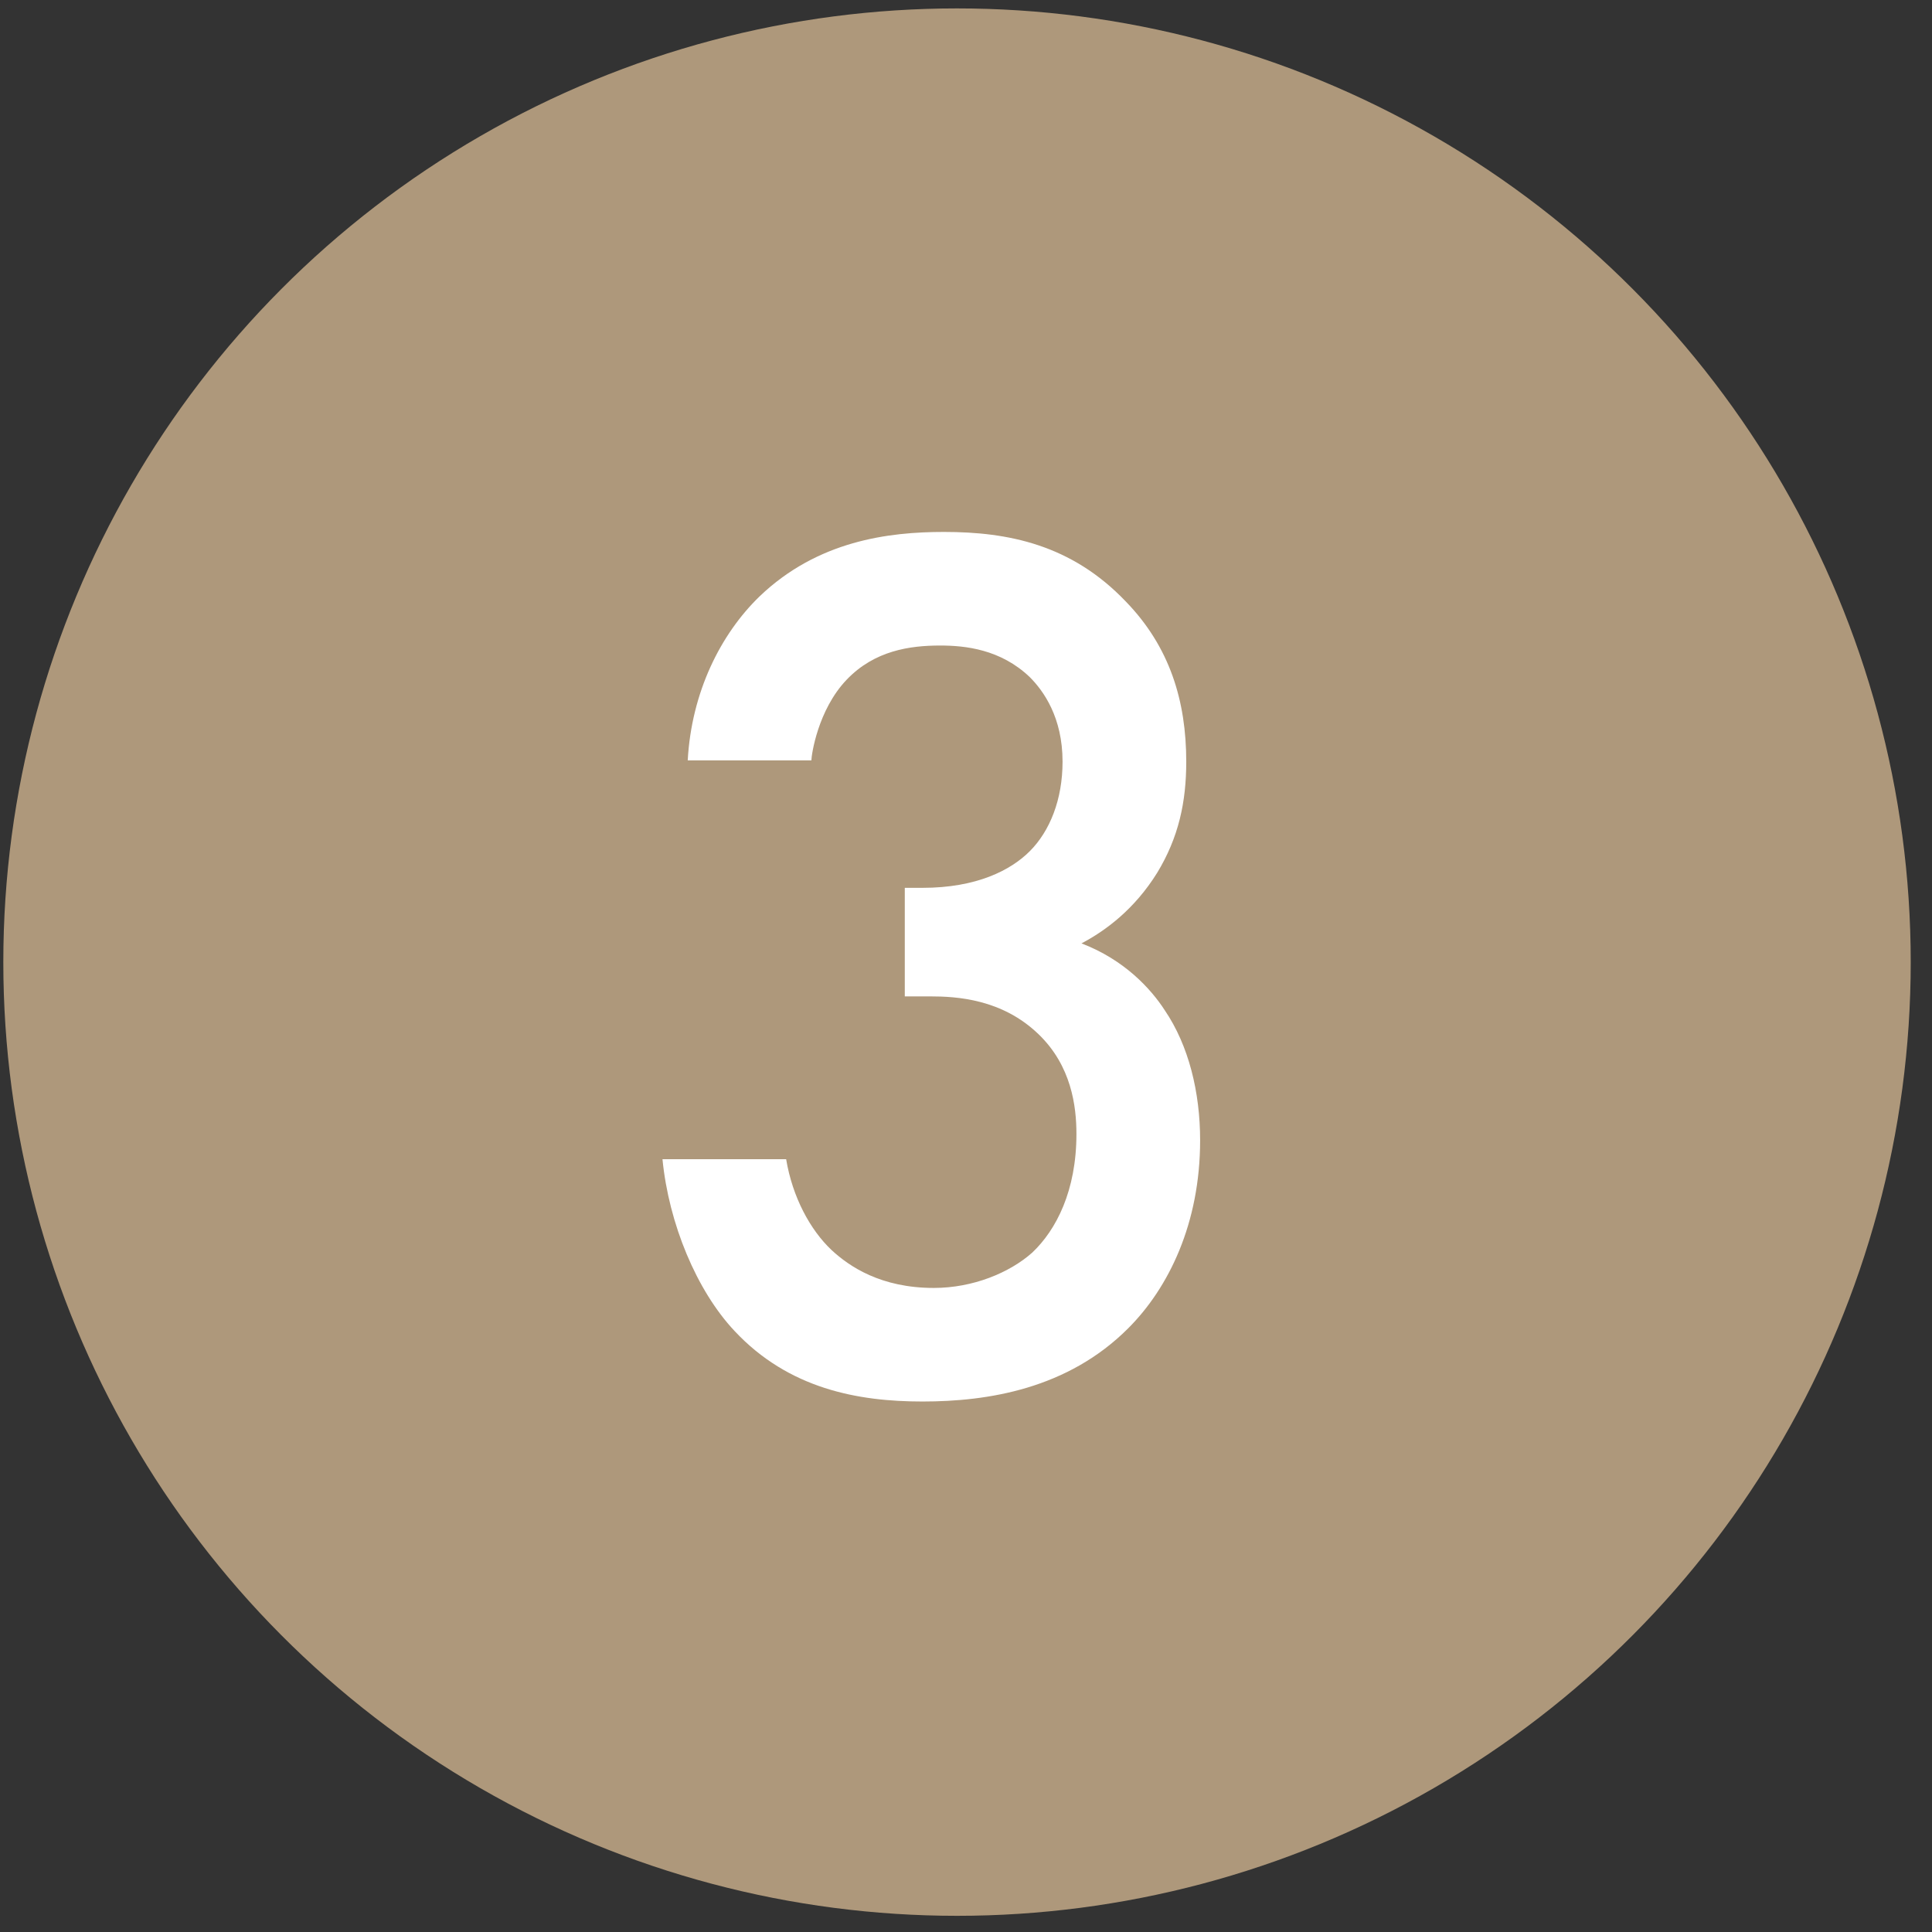 <svg width="88" height="88" viewBox="0 0 88 88" fill="none" xmlns="http://www.w3.org/2000/svg">
<rect x="0" y="0" width="88" height="88" fill="#333333" stroke="none"/>
<circle cx="43.591" cy="43.823" r="43.44" fill="#AE987B"/>
<path d="M36.958 34.634H31.325C31.497 31.53 32.819 28.885 34.601 27.161C37.246 24.631 40.465 24.229 42.994 24.229C45.926 24.229 48.8 24.804 51.272 27.391C53.284 29.46 54.032 31.932 54.032 34.692C54.032 36.531 53.687 38.141 52.71 39.751C51.675 41.418 50.353 42.395 49.26 42.97C51.215 43.717 52.422 45.039 53.054 46.017C54.147 47.626 54.664 49.753 54.664 51.938C54.664 55.732 53.227 58.664 51.387 60.503C48.628 63.263 45.006 63.837 42.017 63.837C39.085 63.837 35.923 63.263 33.452 60.618C31.727 58.779 30.462 55.732 30.175 52.8H35.808C36.096 54.525 36.901 56.019 37.878 56.939C38.683 57.686 40.12 58.664 42.534 58.664C44.316 58.664 45.984 57.974 47.018 57.054C48.111 56.019 49.03 54.237 49.03 51.65C49.03 50.386 48.8 48.546 47.306 47.109C45.639 45.499 43.569 45.384 42.362 45.384H41.212V40.44H42.017C44.489 40.44 46.041 39.636 46.903 38.773C47.823 37.853 48.398 36.416 48.398 34.692C48.398 32.68 47.536 31.472 46.903 30.84C45.581 29.575 43.972 29.403 42.822 29.403C41.442 29.403 39.833 29.633 38.568 30.955C37.246 32.335 36.958 34.404 36.958 34.634Z" fill="white"/>
</svg>
